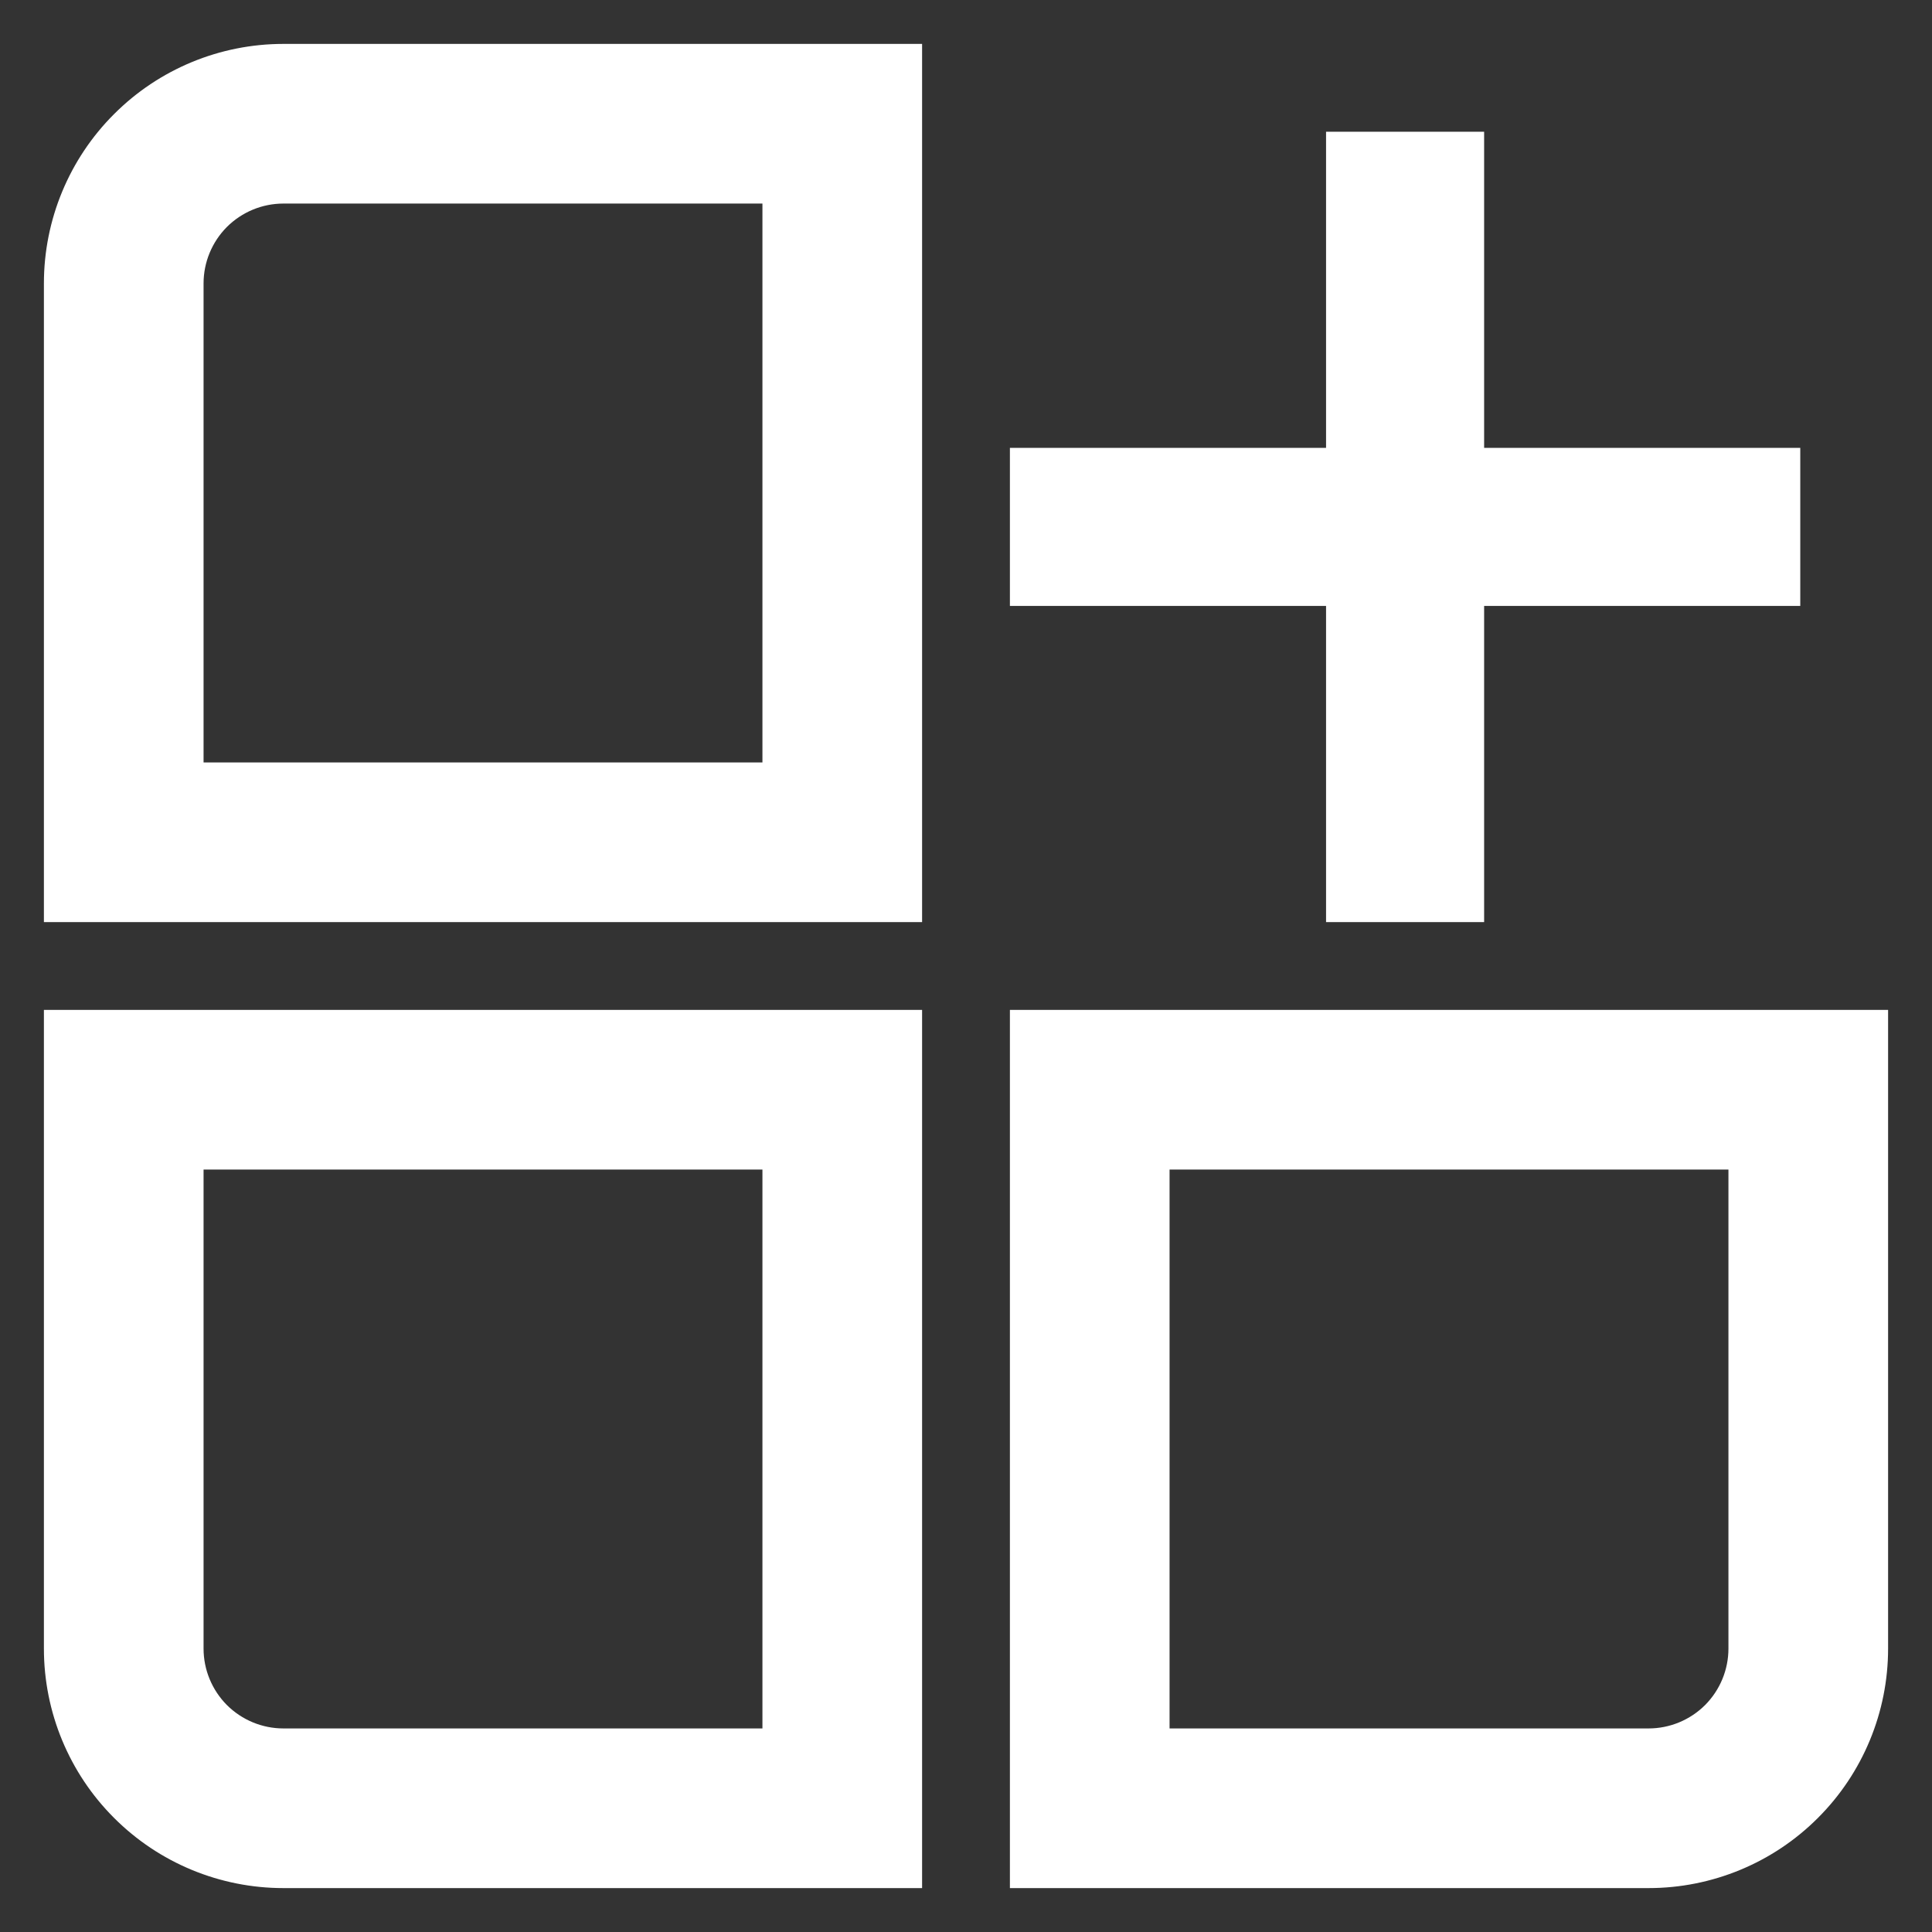 <svg width="22" height="22" viewBox="0 0 22 22" fill="none" xmlns="http://www.w3.org/2000/svg">
<rect x="0" y="0" width="22" height="22" fill="#333333" stroke="none"/>
<path fill-rule="evenodd" clip-rule="evenodd" d="M0.5 10.5V3.227C0.5 2.504 0.787 1.81 1.299 1.299C1.81 0.787 2.504 0.5 3.227 0.5H10.5V10.5H0.5ZM2.318 8.682H8.682V2.318H3.227C2.986 2.318 2.755 2.414 2.584 2.584C2.414 2.755 2.318 2.986 2.318 3.227V8.682ZM1.299 20.701C0.787 20.19 0.5 19.496 0.5 18.773V11.5H10.5V21.5H3.227C2.504 21.5 1.81 21.213 1.299 20.701ZM8.682 13.318H2.318V18.773C2.318 19.014 2.414 19.245 2.584 19.416C2.755 19.586 2.986 19.682 3.227 19.682H8.682V13.318ZM11.5 11.5V21.5H18.773C19.496 21.5 20.19 21.213 20.701 20.701C21.213 20.19 21.5 19.496 21.5 18.773V11.5H11.5ZM19.682 18.773C19.682 19.014 19.586 19.245 19.416 19.416C19.245 19.586 19.014 19.682 18.773 19.682H13.318V13.318H19.682V18.773ZM16.9 10.5H15.1V6.9H11.5V5.1H15.1V1.5H16.9V5.1H20.5V6.9H16.9V10.5Z" fill="white"/>
</svg>
